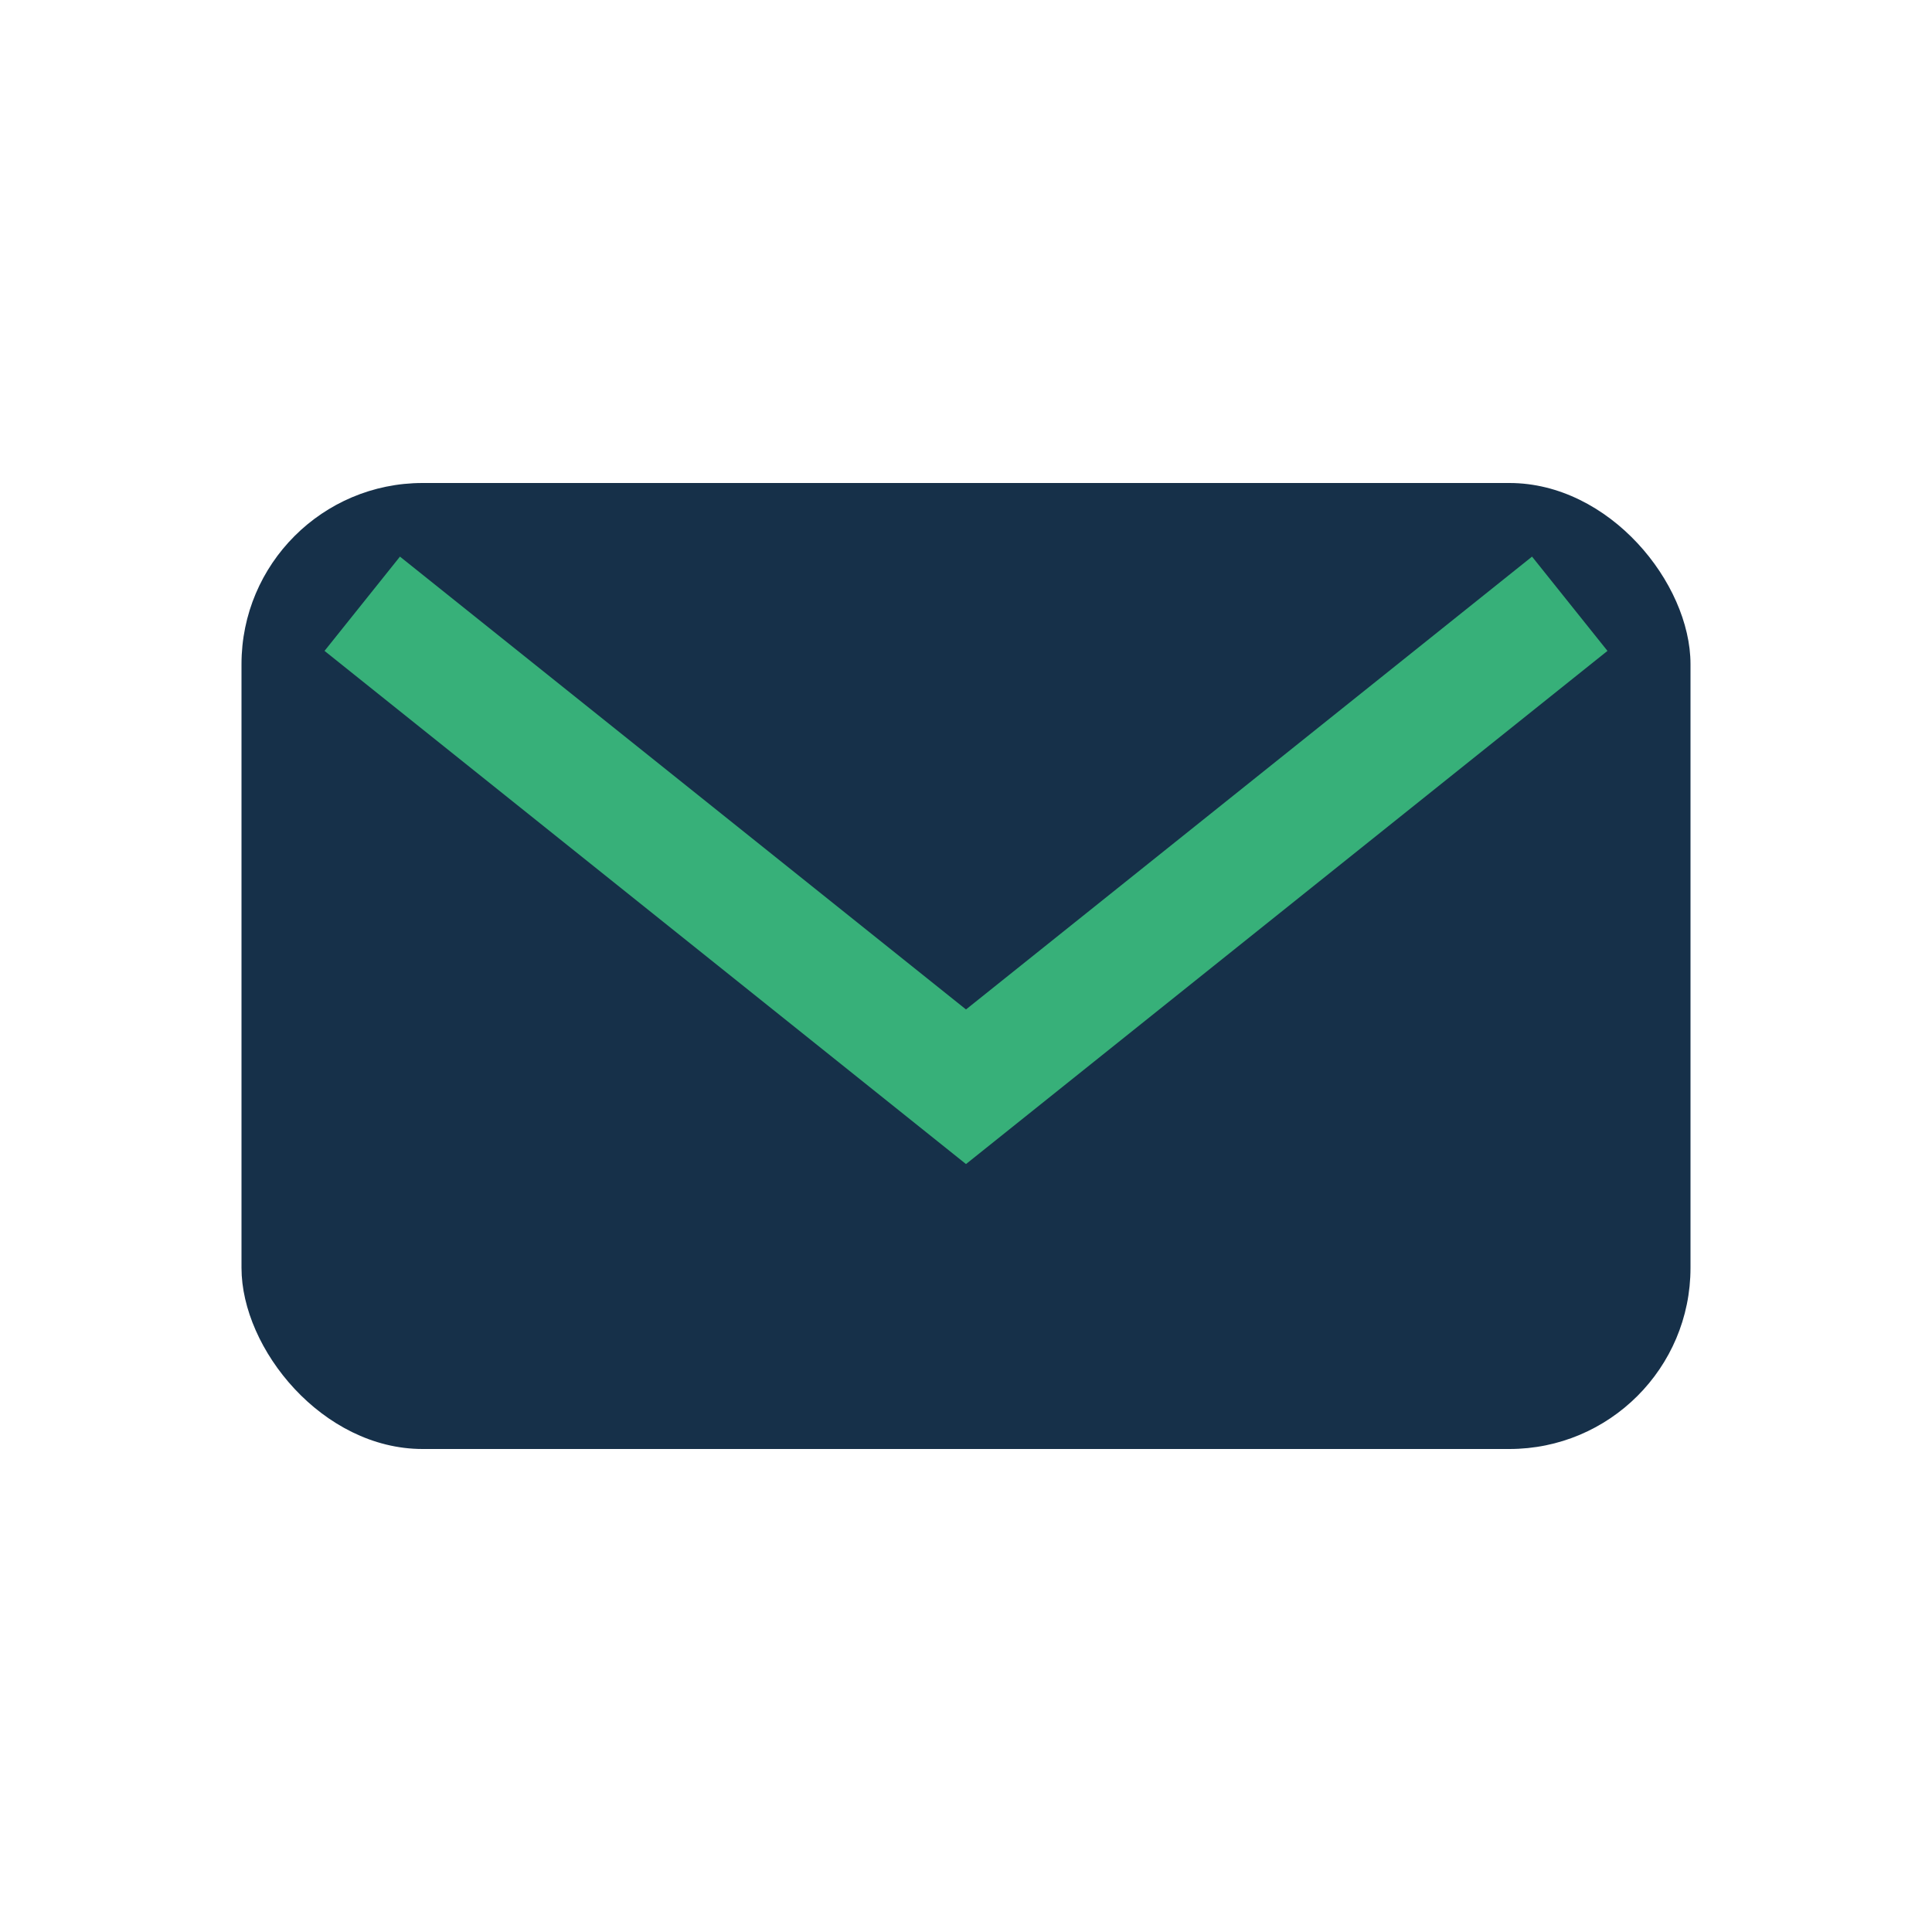 <?xml version="1.0" encoding="UTF-8"?>
<svg xmlns="http://www.w3.org/2000/svg" width="32" height="32" viewBox="0 0 32 32"><rect x="4" y="8" width="24" height="16" rx="3" fill="#163049"/><path d="M6 10l10 8 10-8" stroke="#37B079" stroke-width="2" fill="none"/></svg>
